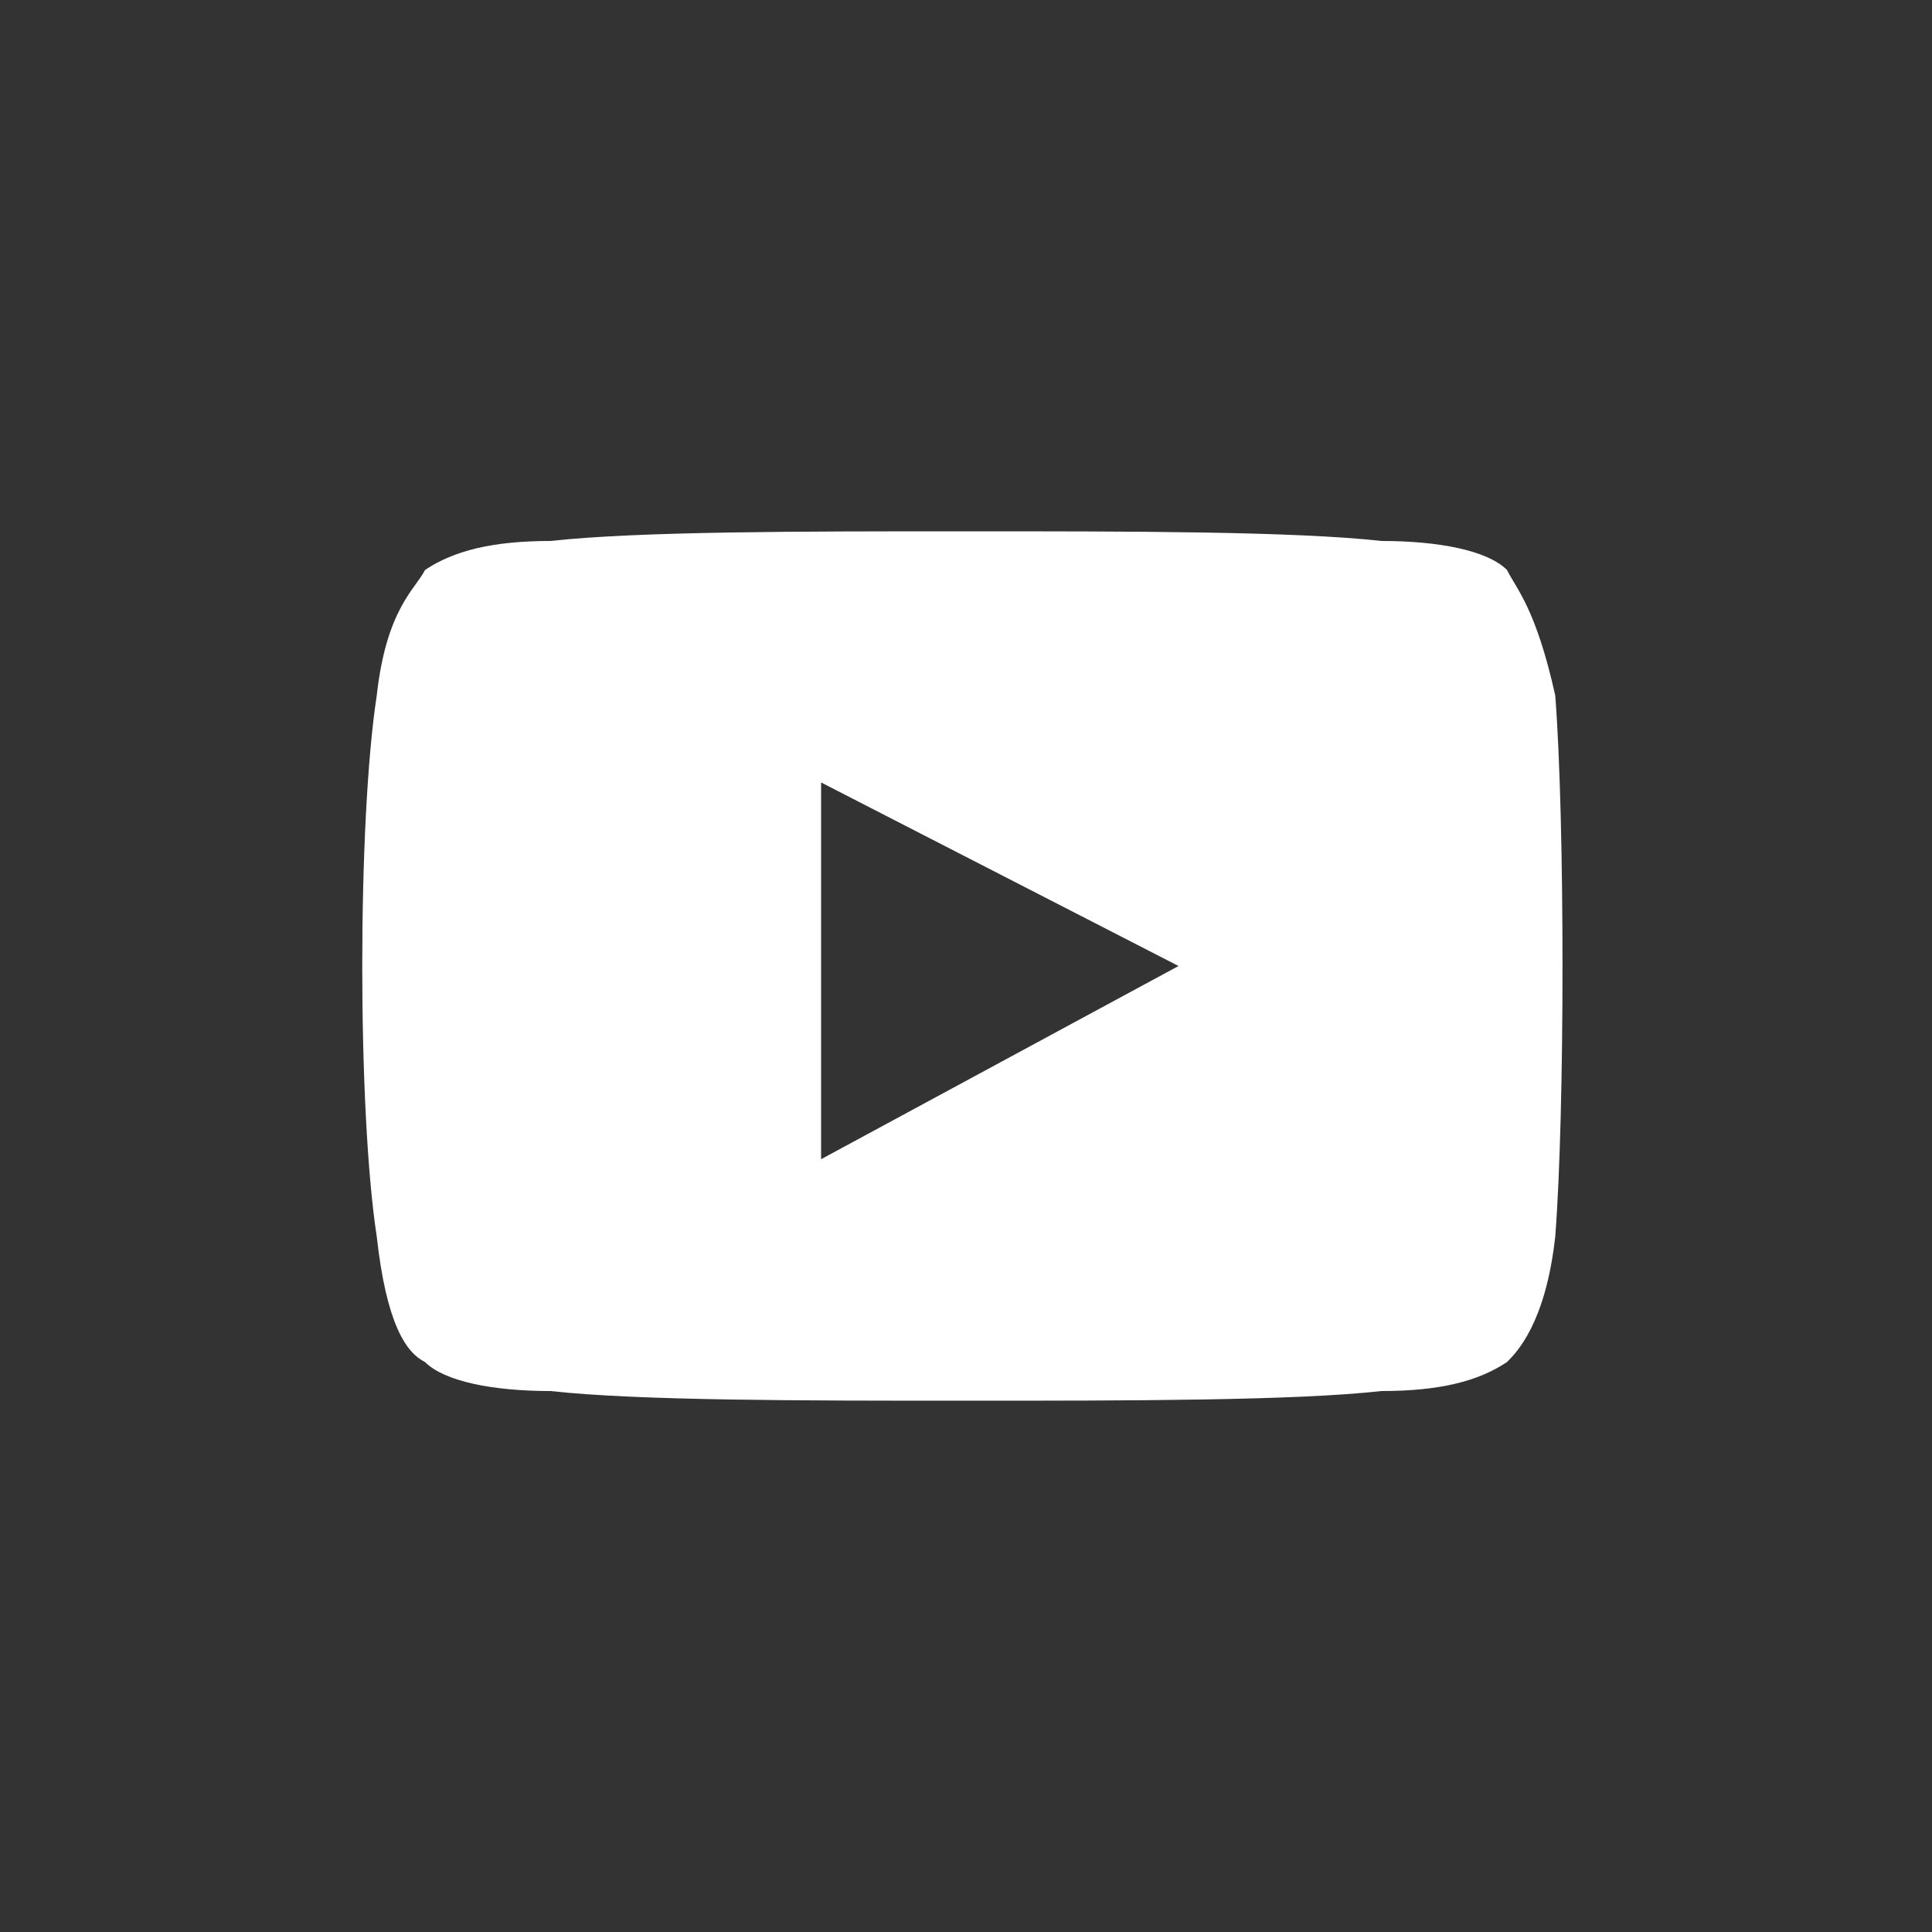 <?xml version="1.0" encoding="utf-8"?>
<!-- Generator: Adobe Illustrator 27.9.0, SVG Export Plug-In . SVG Version: 6.00 Build 0)  -->
<svg version="1.1" id="Layer_1" xmlns="http://www.w3.org/2000/svg" xmlns:xlink="http://www.w3.org/1999/xlink" x="0px" y="0px"
	 viewBox="0 0 20 20" style="enable-background:new 0 0 20 20;" xml:space="preserve">
<rect x="0" y="0" width="20" height="20" fill="#333333" stroke="none"/>
<style type="text/css">
	.st0{fill:#FFFFFF;}
</style>
<path class="st0" d="M15.6,5.9c-0.2-0.2-0.7-0.3-1.3-0.3c-0.9-0.1-2.6-0.1-4.3-0.1s-3.4,0-4.3,0.1c-0.6,0-1,0.1-1.3,0.3
	C4.3,6.1,4,6.3,3.9,7.2c-0.2,1.3-0.2,4.3,0,5.6c0.1,0.9,0.3,1.2,0.5,1.3c0.2,0.2,0.7,0.3,1.3,0.3c0.9,0.1,2.6,0.1,4.3,0.1
	s3.4,0,4.3-0.1c0.6,0,1-0.1,1.3-0.3c0.1-0.1,0.4-0.4,0.5-1.3c0.1-1.3,0.1-4.3,0-5.6C15.9,6.3,15.7,6.1,15.6,5.9z M8.5,12V8.1
	l3.7,1.9L8.5,12L8.5,12z"/>
</svg>